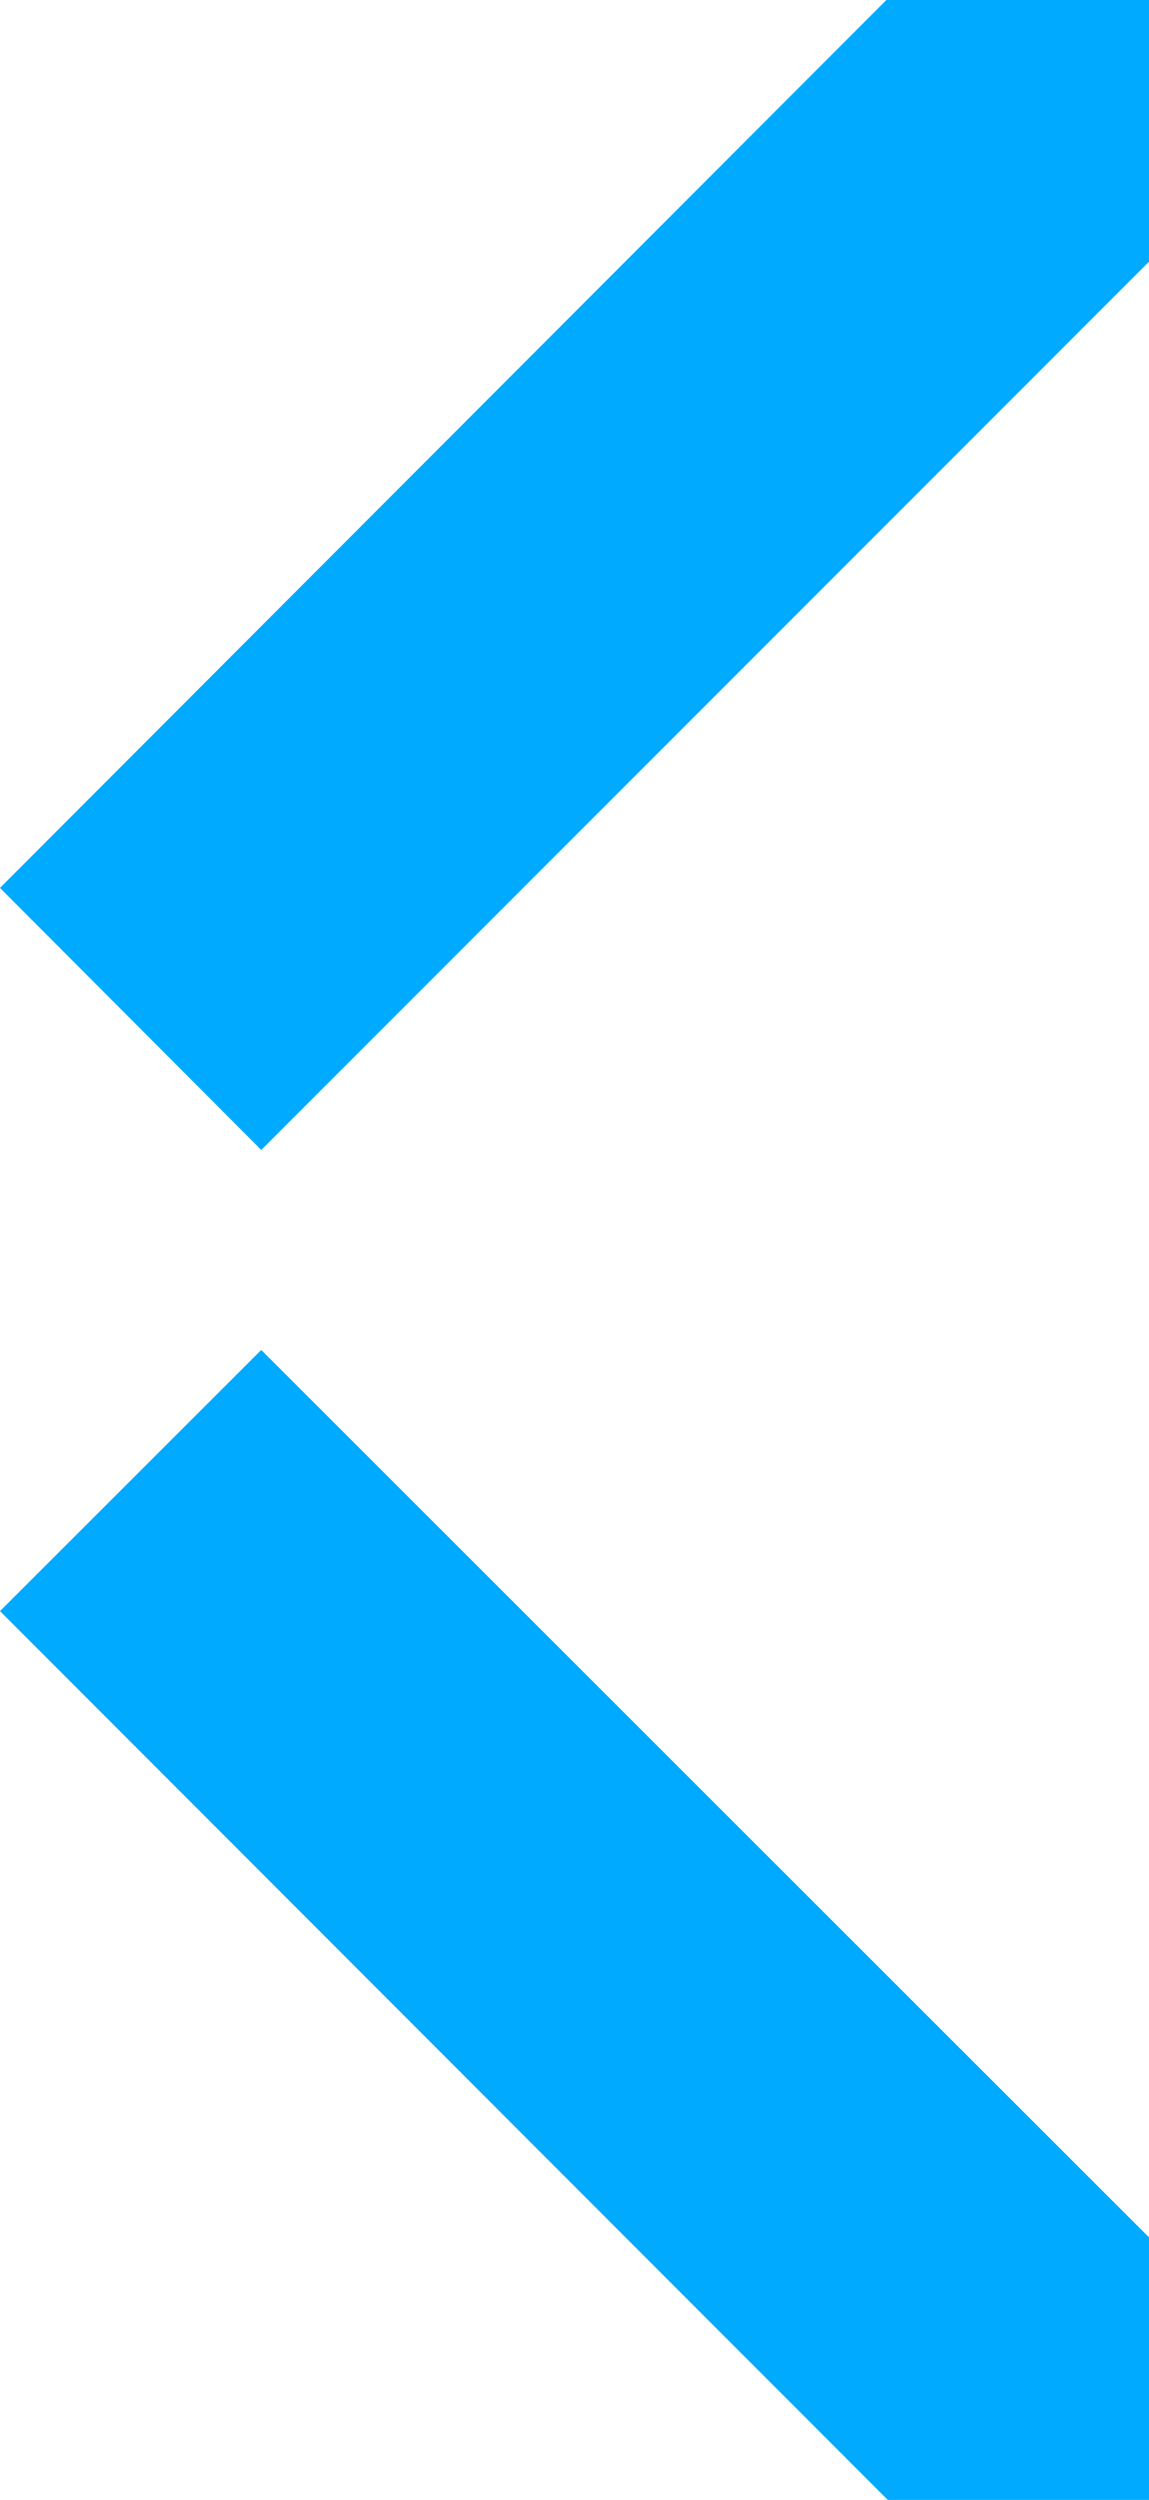 <?xml version="1.0" encoding="UTF-8"?> <svg xmlns="http://www.w3.org/2000/svg" width="92" height="200" viewBox="0 0 92 200" fill="none"> <path d="M92 20.937V0H70.972L0 71.035L20.919 92L92 20.937Z" fill="#00AAFF"></path> <path d="M92 200V178.997L20.919 108L0 128.894L71.081 200H92Z" fill="#00AAFF"></path> </svg> 